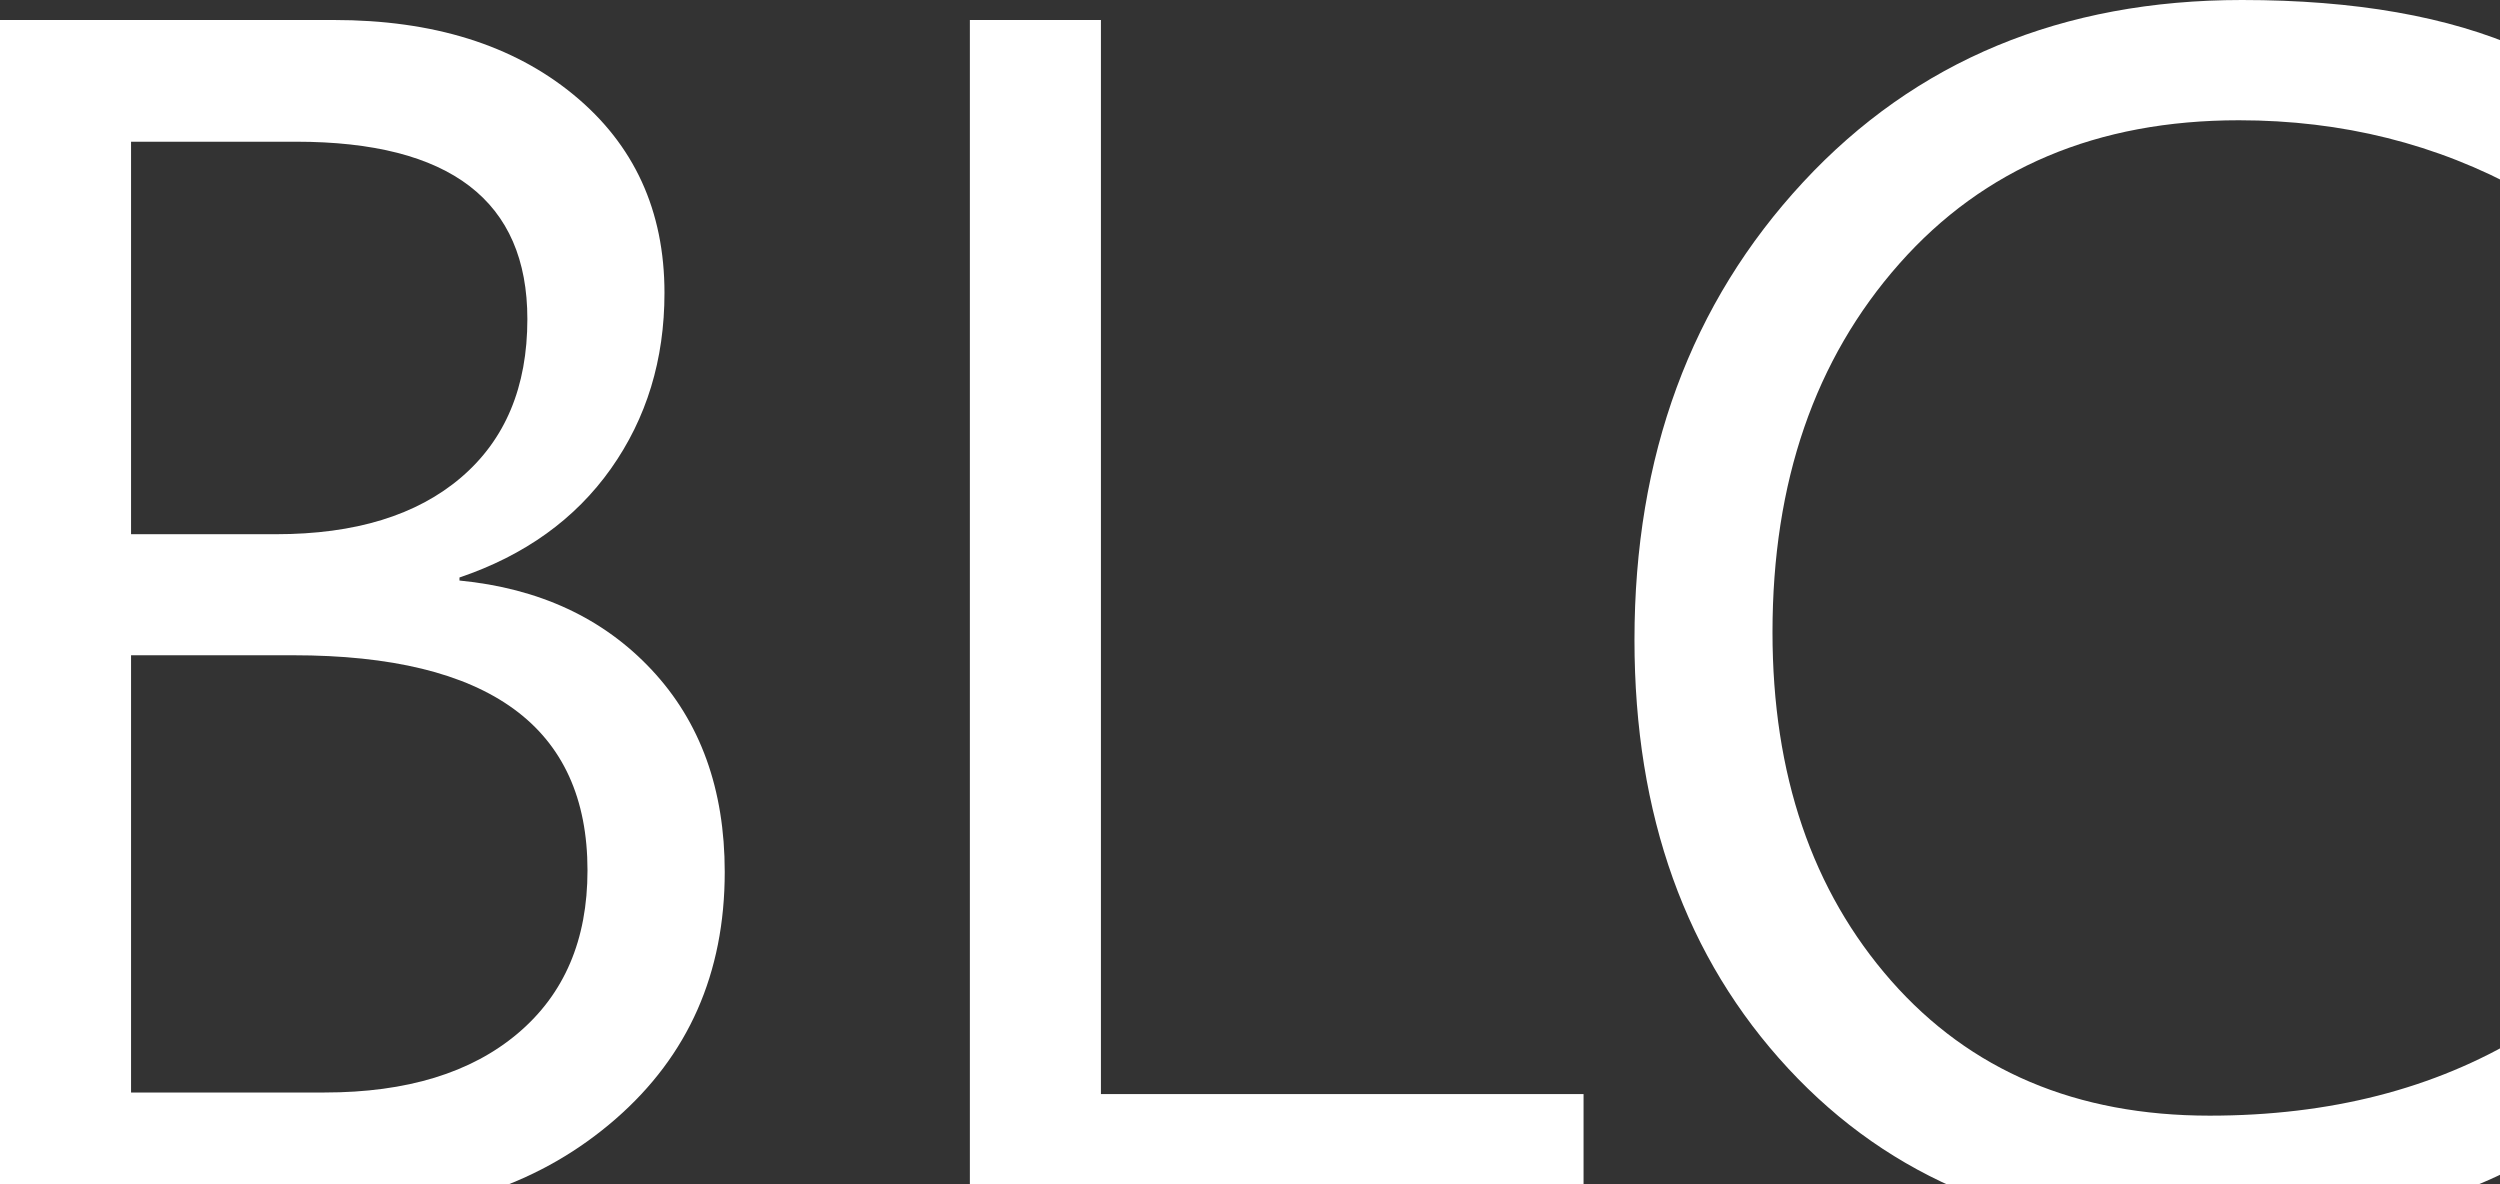 <?xml version="1.0" encoding="utf-8"?>
<!-- Generator: Adobe Illustrator 15.0.0, SVG Export Plug-In  -->
<!DOCTYPE svg PUBLIC "-//W3C//DTD SVG 1.1//EN" "http://www.w3.org/Graphics/SVG/1.1/DTD/svg11.dtd">
<svg version="1.1"
	 xmlns="http://www.w3.org/2000/svg" xmlns:xlink="http://www.w3.org/1999/xlink" xmlns:a="http://ns.adobe.com/AdobeSVGViewerExtensions/3.0/"
	 x="0px" y="0px" width="19px" height="9px" viewBox="0 0 19 9" enable-background="new 0 0 19 9" xml:space="preserve">
<rect x="0" y="0" width="19" height="9" fill="#333333" stroke="none"/>
<defs>
</defs>
<path fill="#FFFFFF" d="M0,9.229V0.152h2.537c0.754,0,1.361,0.189,1.822,0.568s0.691,0.881,0.691,1.506
	c0,0.508-0.136,0.953-0.407,1.336S3.988,4.221,3.492,4.389v0.023c0.605,0.059,1.093,0.285,1.462,0.68s0.554,0.906,0.554,1.535
	c0,0.77-0.276,1.395-0.829,1.877S3.428,9.229,2.584,9.229H0z M0.996,1.078v2.982h1.102c0.602,0,1.07-0.144,1.406-0.431
	s0.504-0.688,0.504-1.204c0-0.898-0.586-1.348-1.758-1.348H0.996z M0.996,4.98v3.323h1.471c0.625,0,1.114-0.15,1.468-0.449
	s0.53-0.711,0.53-1.239c0-1.09-0.746-1.635-2.238-1.635H0.996z"/>
<path fill="#FFFFFF" d="M12.035,9.229H7.371V0.152h0.996v8.163h3.668V9.229z"/>
<path fill="#FFFFFF" d="M19.172,8.842c-0.668,0.359-1.502,0.539-2.502,0.539c-1.273,0-2.3-0.42-3.079-1.26s-1.169-1.926-1.169-3.258
	c0-1.398,0.428-2.559,1.283-3.48S15.672,0,17.039,0c0.859,0,1.57,0.125,2.133,0.375v1.078c-0.652-0.359-1.371-0.539-2.156-0.539
	c-1.078,0-1.938,0.363-2.581,1.09s-0.964,1.66-0.964,2.801c0,1.082,0.301,1.965,0.902,2.649c0.602,0.684,1.408,1.025,2.42,1.025
	c0.914,0,1.707-0.203,2.379-0.609V8.842z"/>
</svg>
